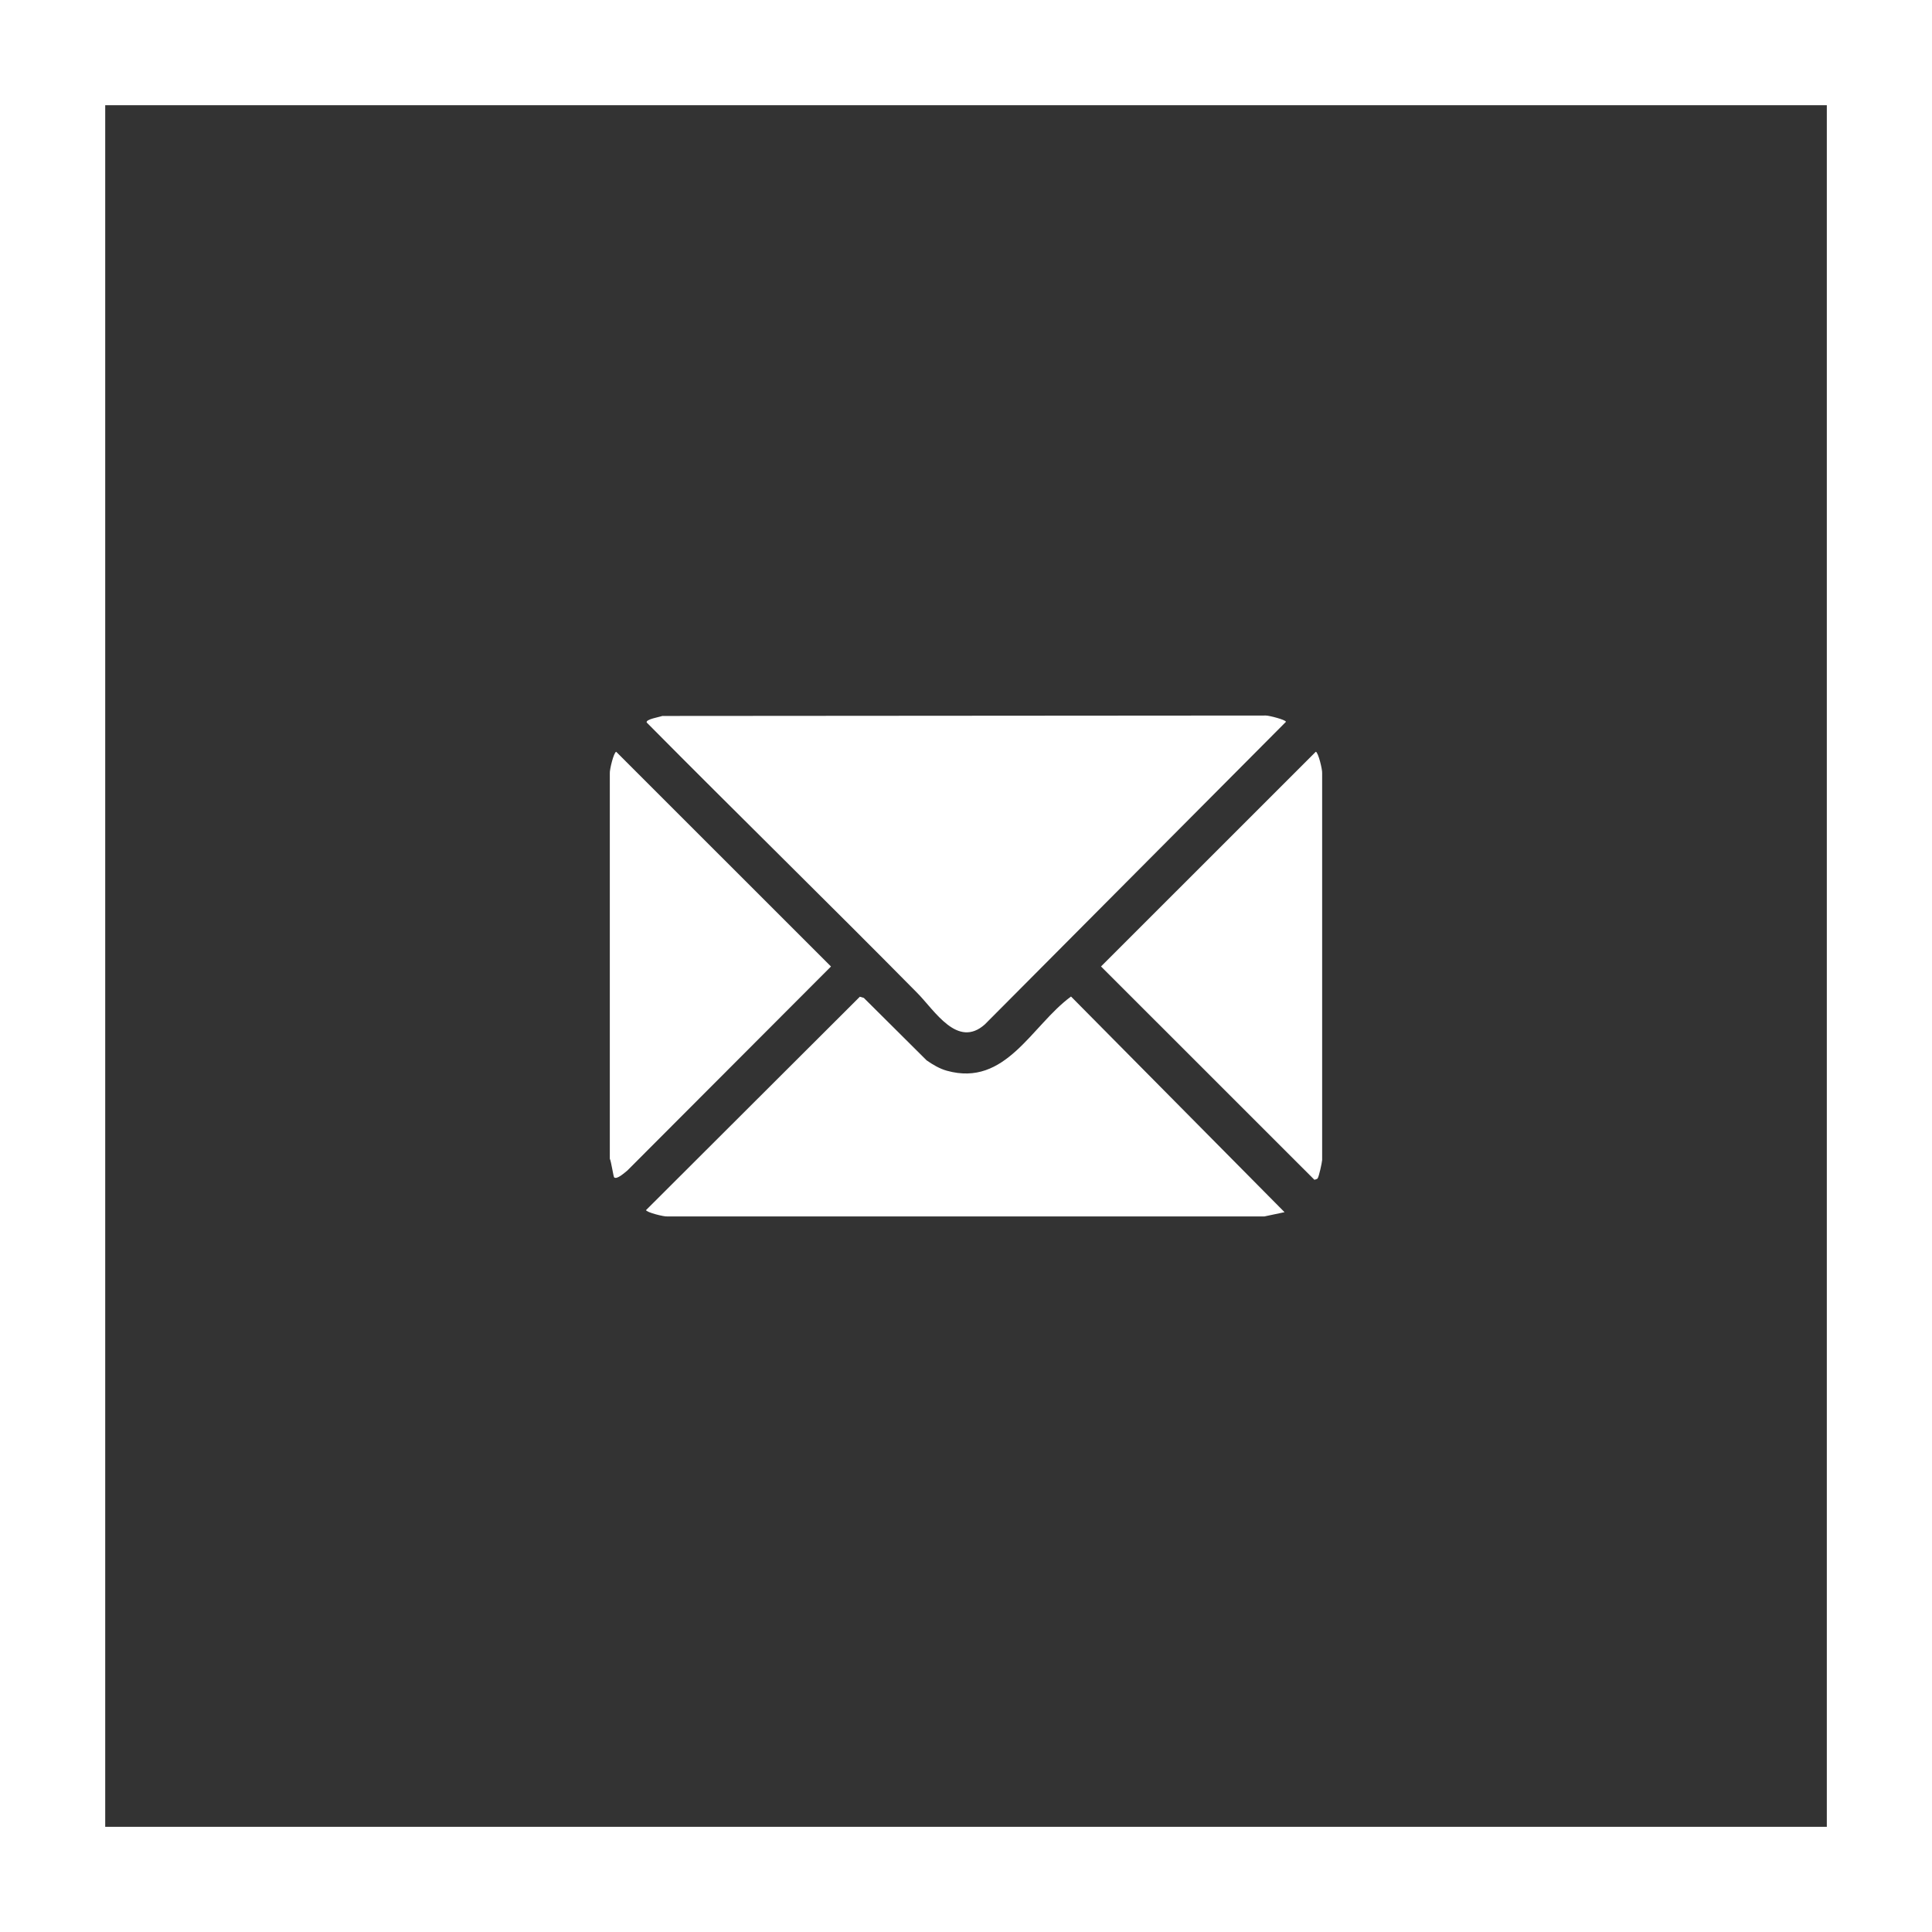 <?xml version="1.0" encoding="UTF-8"?>
<svg id="Ebene_1" data-name="Ebene 1" xmlns="http://www.w3.org/2000/svg" viewBox="0 0 500 500">
  <rect x="0" y="0" width="500" height="500" fill="#333333" stroke="none"/>
  <defs>
    <style>
      .cls-1 {
        fill: none;
        stroke: #fff;
        stroke-miterlimit: 10;
        stroke-width: 30px;
      }

      .cls-2 {
        fill: #fff;
      }
    </style>
  </defs>
  <g>
    <path class="cls-2" d="M171.44,185.29l156.16-.11c.79-.02,5.21,1.1,5.2,1.63l-77.93,78.31c-7.07,6.3-12.93-3.53-17.46-8.12-23.19-23.48-46.81-46.56-70.04-70.01-.37-.85,3.43-1.44,4.06-1.71Z"/>
    <path class="cls-2" d="M332.44,313.71l-5.21,1.1h-154.47c-.83.14-5.57-1.09-5.56-1.64l55.33-55.22,1.02.3,16.25,16.16c1.58,1.11,3.36,2.17,5.23,2.69,15.31,4.28,21.88-11.66,32.15-19.2l55.26,55.81Z"/>
    <path class="cls-2" d="M341,304.98c-.14.18-.58.25-.83.35l-55.23-55.21,55.59-55.57c.64.15,1.73,4.67,1.64,5.56v100.11c-.07.81-.82,4.29-1.18,4.76Z"/>
    <path class="cls-2" d="M158.94,304.7c-.19-.16-.77-4.16-1.12-4.82v-99.76c-.08-.89,1.01-5.41,1.65-5.56l55.59,55.57-52.7,52.8c-.64.49-2.67,2.41-3.41,1.78Z"/>
  </g>
  <rect class="cls-1" x="12.23" y="12.23" width="475.55" height="475.55"/>
</svg>